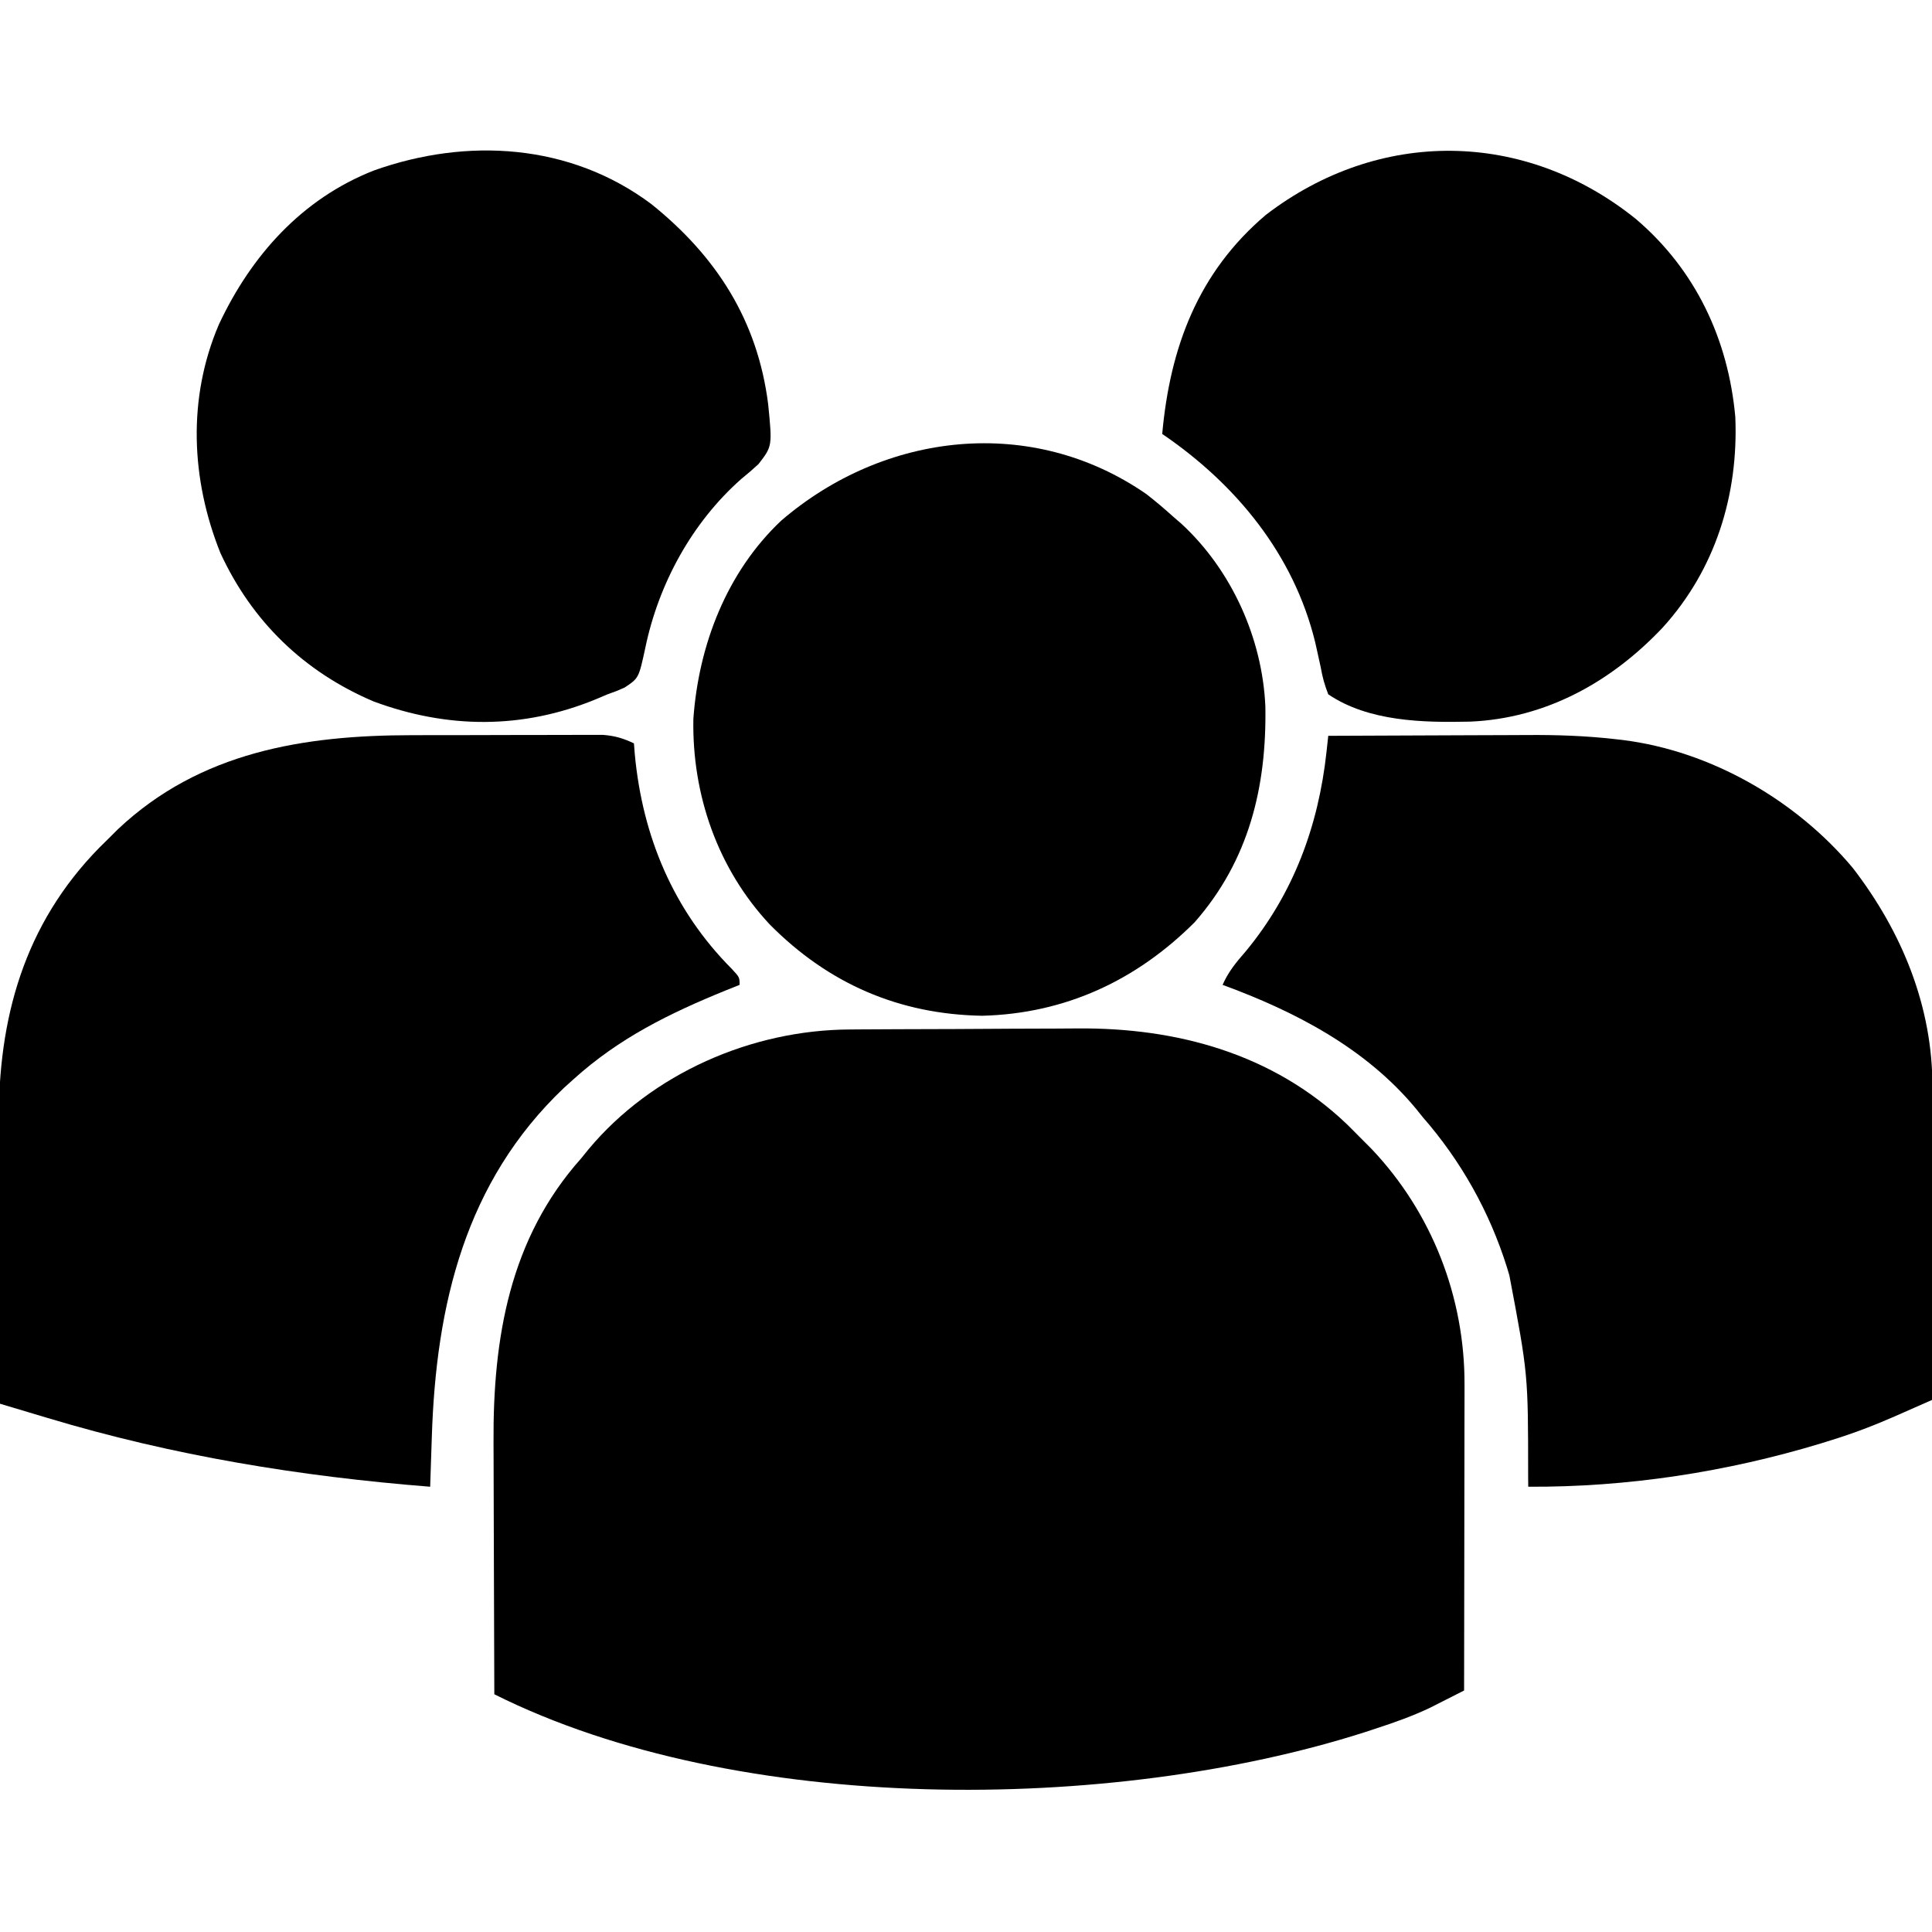 <svg xmlns="http://www.w3.org/2000/svg" width="512" height="512"><path d="M0 0 C0.811 -0.007 1.622 -0.013 2.457 -0.02 C5.13 -0.04 7.803 -0.051 10.476 -0.061 C11.396 -0.065 12.317 -0.069 13.266 -0.074 C18.15 -0.094 23.033 -0.109 27.917 -0.118 C32.913 -0.129 37.908 -0.163 42.903 -0.203 C46.785 -0.23 50.666 -0.238 54.548 -0.241 C56.387 -0.246 58.225 -0.258 60.063 -0.276 C86.536 -0.53 111.998 6.39 131.565 25.024 C132.961 26.394 134.336 27.785 135.71 29.177 C136.522 29.99 137.334 30.804 138.171 31.642 C154.225 48.546 162.926 71.033 162.823 94.233 C162.824 95.112 162.824 95.991 162.824 96.897 C162.823 99.78 162.815 102.664 162.808 105.548 C162.806 107.556 162.804 109.564 162.803 111.572 C162.8 116.84 162.79 122.109 162.779 127.378 C162.768 132.761 162.764 138.144 162.759 143.527 C162.748 154.077 162.731 164.627 162.71 175.177 C160.829 176.135 158.945 177.089 157.061 178.042 C156.012 178.574 154.964 179.106 153.883 179.654 C149.177 181.913 144.355 183.622 139.397 185.24 C137.854 185.746 137.854 185.746 136.279 186.264 C69.402 207.625 -29.688 208.478 -94.29 176.177 C-94.337 165.501 -94.372 154.825 -94.394 144.149 C-94.404 139.19 -94.418 134.232 -94.441 129.273 C-94.463 124.475 -94.475 119.677 -94.48 114.878 C-94.483 113.061 -94.491 111.243 -94.501 109.425 C-94.661 81.809 -90.261 55.438 -71.29 34.177 C-70.638 33.371 -69.986 32.566 -69.313 31.736 C-52.499 11.615 -26.05 0.093 0 0 Z " fill="#000000" transform="translate(225.29,272.823)"></path><path d="M0 0 C1.542 -0.003 3.083 -0.007 4.625 -0.01 C7.834 -0.016 11.043 -0.018 14.251 -0.017 C18.357 -0.017 22.462 -0.031 26.568 -0.048 C29.742 -0.059 32.916 -0.061 36.09 -0.061 C37.604 -0.062 39.119 -0.066 40.633 -0.074 C42.745 -0.084 44.858 -0.081 46.97 -0.075 C48.169 -0.076 49.369 -0.078 50.604 -0.079 C53.747 0.165 55.959 0.824 58.789 2.168 C58.901 3.587 58.901 3.587 59.016 5.035 C61.048 26.798 69.208 46.36 84.699 61.91 C86.789 64.168 86.789 64.168 86.789 66.168 C85.58 66.653 84.371 67.137 83.125 67.637 C68.203 73.707 54.871 80.256 42.789 91.168 C41.947 91.927 41.106 92.686 40.238 93.469 C14.077 118.328 6.341 150.917 5.227 185.918 C5.162 187.84 5.162 187.84 5.096 189.801 C4.991 192.923 4.889 196.045 4.789 199.168 C-29.703 196.438 -63.319 190.953 -96.516 180.969 C-97.745 180.602 -98.975 180.234 -100.242 179.856 C-103.232 178.963 -106.222 178.067 -109.211 177.168 C-109.281 165.301 -109.334 153.435 -109.366 141.568 C-109.382 136.056 -109.403 130.545 -109.437 125.033 C-109.47 119.704 -109.488 114.374 -109.496 109.044 C-109.501 107.022 -109.512 104.999 -109.528 102.977 C-109.744 75.084 -102.844 50.148 -82.891 29.812 C-82.006 28.94 -81.122 28.067 -80.211 27.168 C-79.471 26.429 -78.731 25.691 -77.969 24.93 C-56.183 4.381 -28.619 0.014 0 0 Z " fill="#000000" transform="translate(109.211,194.832)"></path><path d="M0 0 C8.442 -0.047 16.884 -0.082 25.326 -0.104 C29.248 -0.114 33.17 -0.128 37.092 -0.151 C40.892 -0.173 44.691 -0.185 48.491 -0.19 C49.925 -0.193 51.36 -0.2 52.794 -0.211 C60.595 -0.269 68.264 -0.006 76.016 0.879 C77.036 0.994 77.036 0.994 78.077 1.112 C101.444 4.049 123.964 17.055 139 35 C152.029 51.905 160.206 71.753 160.114 93.24 C160.114 94.138 160.114 95.037 160.114 95.962 C160.113 98.911 160.106 101.86 160.098 104.809 C160.096 106.861 160.094 108.914 160.093 110.967 C160.09 116.354 160.08 121.741 160.069 127.128 C160.058 132.632 160.054 138.135 160.049 143.639 C160.038 154.426 160.021 165.213 160 176 C157.45 177.126 154.899 178.25 152.348 179.373 C151.631 179.689 150.915 180.006 150.177 180.333 C144.687 182.744 139.169 184.852 133.438 186.625 C132.061 187.055 132.061 187.055 130.656 187.493 C105.566 195.111 79.221 199.146 53 199 C52.991 198.014 52.981 197.028 52.972 196.013 C52.971 169.208 52.971 169.208 48 143 C47.792 142.306 47.585 141.613 47.371 140.898 C42.757 126.145 35.171 112.624 25 101 C24.411 100.268 23.822 99.536 23.215 98.781 C9.942 82.774 -8.793 73.037 -28 66 C-26.471 62.506 -24.374 59.99 -21.875 57.125 C-9.23 41.837 -2.6 23.923 -0.464 4.269 C-0.376 3.467 -0.289 2.665 -0.198 1.839 C-0.133 1.232 -0.067 0.625 0 0 Z " fill="#000000" transform="translate(352,195)"></path><path d="M0 0 C2.489 1.931 4.848 3.941 7.188 6.051 C7.872 6.642 8.556 7.234 9.262 7.844 C22.587 20.122 30.736 38.248 31.523 56.277 C31.883 77.593 27.174 97.072 12.781 113.461 C-2.685 128.904 -21.504 137.665 -43.5 138.238 C-65.576 137.864 -84.284 129.734 -99.812 114.051 C-113.623 99.289 -120.447 79.63 -120.062 59.539 C-118.663 40.006 -111.249 20.695 -96.812 7.051 C-69.363 -16.563 -30.308 -21.005 0 0 Z " fill="#000000" transform="translate(303.812,130.949)"></path><path d="M0 0 C17.203 13.825 28.129 30.784 30.938 53.016 C32.041 64.145 32.041 64.145 28.367 68.902 C26.891 70.265 25.365 71.575 23.805 72.84 C10.727 84.395 1.884 100.65 -1.633 117.652 C-3.353 125.609 -3.353 125.609 -7.07 128.09 C-9.164 129.027 -9.164 129.027 -11.633 129.902 C-12.654 130.335 -13.675 130.769 -14.727 131.215 C-34.145 139.2 -54.059 139.072 -73.676 131.77 C-92.112 123.917 -105.877 110.554 -114.23 92.438 C-122.037 72.933 -122.983 51.439 -114.633 31.902 C-106.082 13.648 -92.609 -1.444 -73.556 -8.912 C-48.873 -17.72 -21.497 -16.105 0 0 Z " fill="#000000" transform="translate(172.633,54.098)"></path><path d="M0 0 C15.812 13.481 24.448 31.851 26.32 52.441 C27.179 73.061 21.059 92.808 7.133 108.191 C-6.439 122.602 -23.826 132.327 -43.953 133.18 C-56.416 133.454 -70.834 133.193 -81.555 125.941 C-82.541 123.392 -83.095 121.396 -83.555 118.754 C-83.866 117.303 -84.186 115.854 -84.512 114.406 C-84.678 113.665 -84.843 112.924 -85.014 112.16 C-90.683 88.897 -105.971 70.275 -125.555 56.941 C-123.496 34.084 -116.109 14.159 -98.086 -1.117 C-68.05 -24.154 -29.424 -23.71 0 0 Z " fill="#000000" transform="translate(433.555,58.059)"></path></svg>